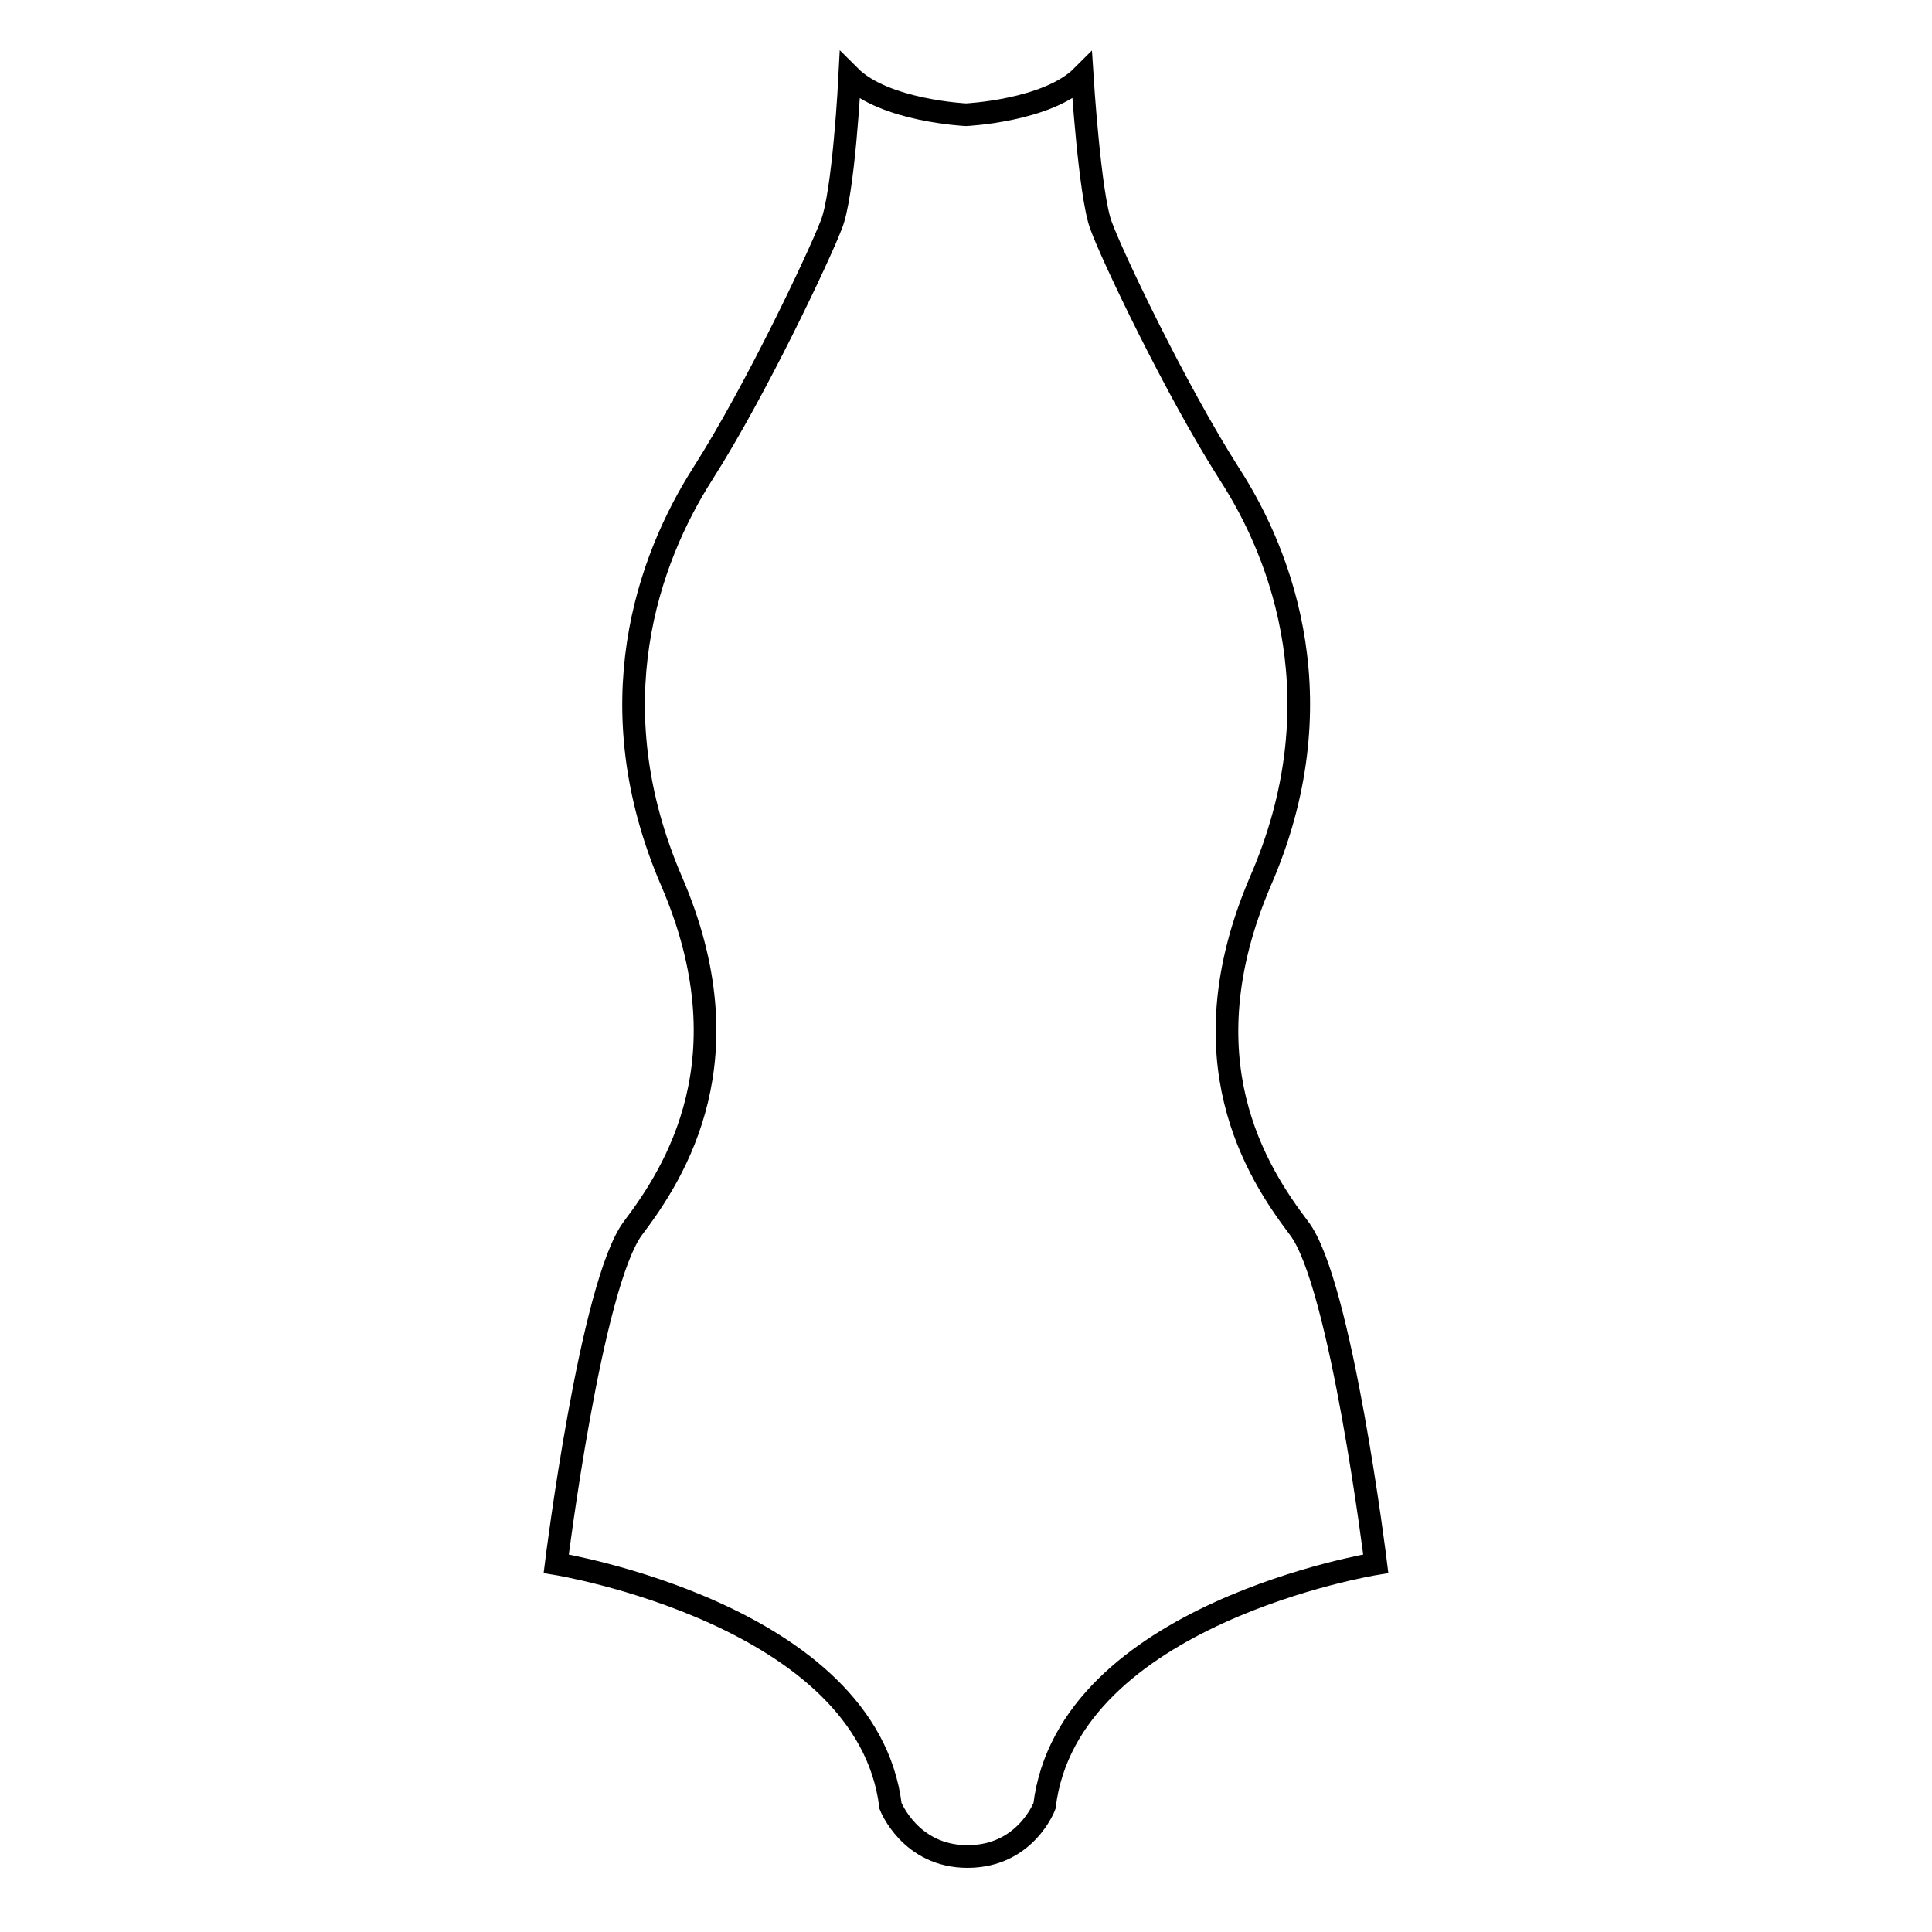 <?xml version="1.0" encoding="utf-8"?>
<!-- Svg Vector Icons : http://www.onlinewebfonts.com/icon -->
<!DOCTYPE svg PUBLIC "-//W3C//DTD SVG 1.1//EN" "http://www.w3.org/Graphics/SVG/1.1/DTD/svg11.dtd">
<svg version="1.1" xmlns="http://www.w3.org/2000/svg" xmlns:xlink="http://www.w3.org/1999/xlink" x="0px" y="0px" viewBox="0 0 256 256" enable-background="new 0 0 256 256" xml:space="preserve">
<g> <path stroke-width="3" fill-opacity="0" stroke="#000000"  d="M118,239.3c0,0,2.6,6.7,10.2,6.7c7.7,0,10.2-6.7,10.2-6.7c3.1-25.5,43.9-32.1,43.9-32.1 s-4.6-37.3-10.2-44.5c-5.6-7.4-15.2-22.3-5.1-45.9c10.2-23.4,3.1-42.9-4.1-54c-7.2-11.3-15.6-29-17-32.9 c-1.5-3.9-2.5-19.8-2.5-19.8c-4.6,4.6-15.4,5.1-15.4,5.1s-10.8-0.5-15.4-5.1c0,0-0.8,15.9-2.5,19.8c-1.5,3.9-9.8,21.6-17,32.9 c-7.2,11.3-14.2,30.6-4.1,54s0.5,38.5-5.1,45.9c-5.6,7.4-10.2,44.5-10.2,44.5S114.9,213.9,118,239.3L118,239.3z"/></g>
</svg>